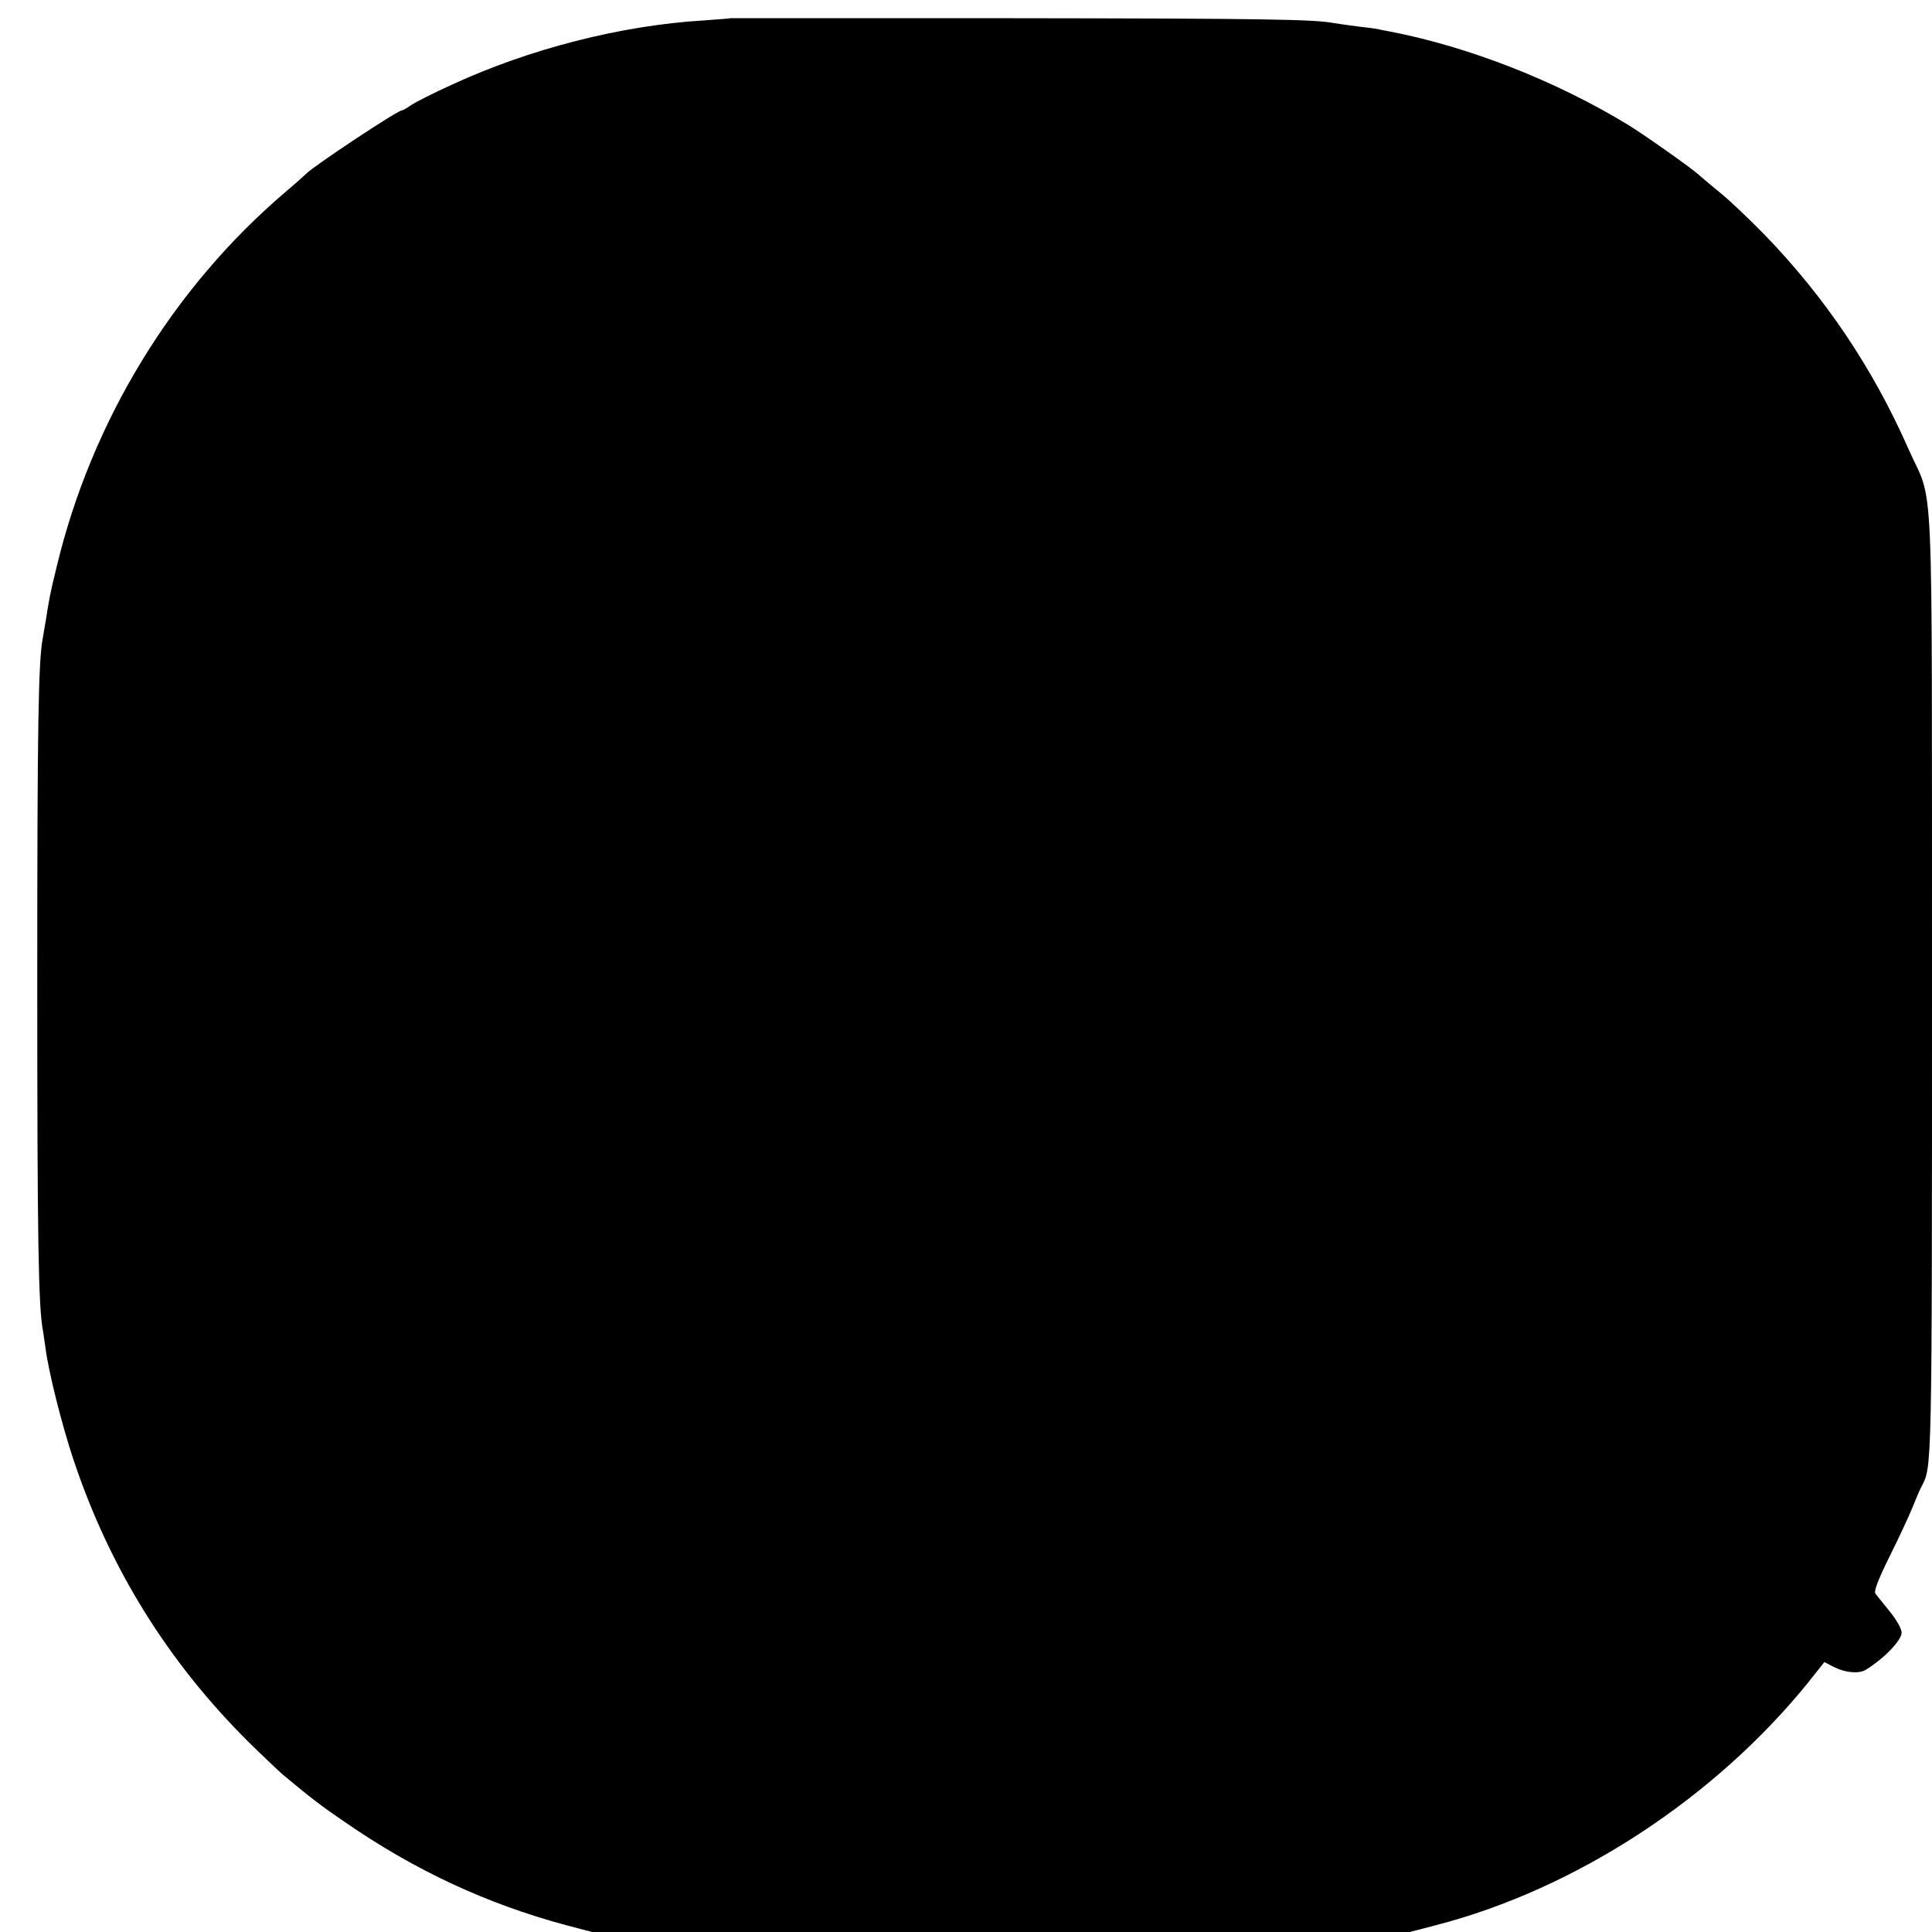 <?xml version="1.0" standalone="no"?>
<!DOCTYPE svg PUBLIC "-//W3C//DTD SVG 20010904//EN"
 "http://www.w3.org/TR/2001/REC-SVG-20010904/DTD/svg10.dtd">
<svg version="1.0" xmlns="http://www.w3.org/2000/svg"
 width="700pt" height="700pt" viewBox="0 0 700 700"
 preserveAspectRatio="xMidYMid meet">
<g transform="translate(0,700) scale(0.1,-0.1)"
fill="#000000" stroke="none">
<path d="M2647 6934 c-1 -1 -45 -4 -97 -8 -300 -18 -631 -103 -911 -232 -68
-31 -136 -65 -151 -76 -14 -10 -29 -18 -32 -18 -16 0 -323 -204 -346 -229 -3
-3 -36 -33 -75 -66 -409 -348 -704 -832 -830 -1360 -24 -97 -27 -116 -40 -199
-4 -21 -8 -47 -10 -58 -16 -83 -20 -315 -20 -1243 0 -935 4 -1184 21 -1268 2
-12 6 -40 9 -62 11 -86 59 -277 100 -400 131 -395 344 -738 639 -1030 50 -49
105 -101 121 -115 103 -86 140 -114 225 -172 255 -176 514 -296 800 -373 l95
-25 1481 0 1482 0 96 25 c506 131 1009 460 1349 881 l57 72 37 -19 c40 -20 89
-24 113 -9 68 42 130 107 130 135 0 13 -19 47 -42 75 -24 29 -47 59 -53 66 -6
9 9 49 52 136 34 68 71 148 83 178 12 30 26 63 32 74 38 72 38 44 38 1826 -1
1941 9 1718 -86 1935 -129 292 -301 548 -523 777 -52 53 -123 121 -159 150
-35 29 -70 58 -76 64 -26 24 -196 144 -256 181 -264 161 -580 284 -865 339
-22 4 -42 8 -45 9 -3 1 -34 5 -70 9 -36 5 -74 10 -85 12 -71 14 -247 17 -1163
18 -563 0 -1024 0 -1025 0z"/>
</g>
</svg>
